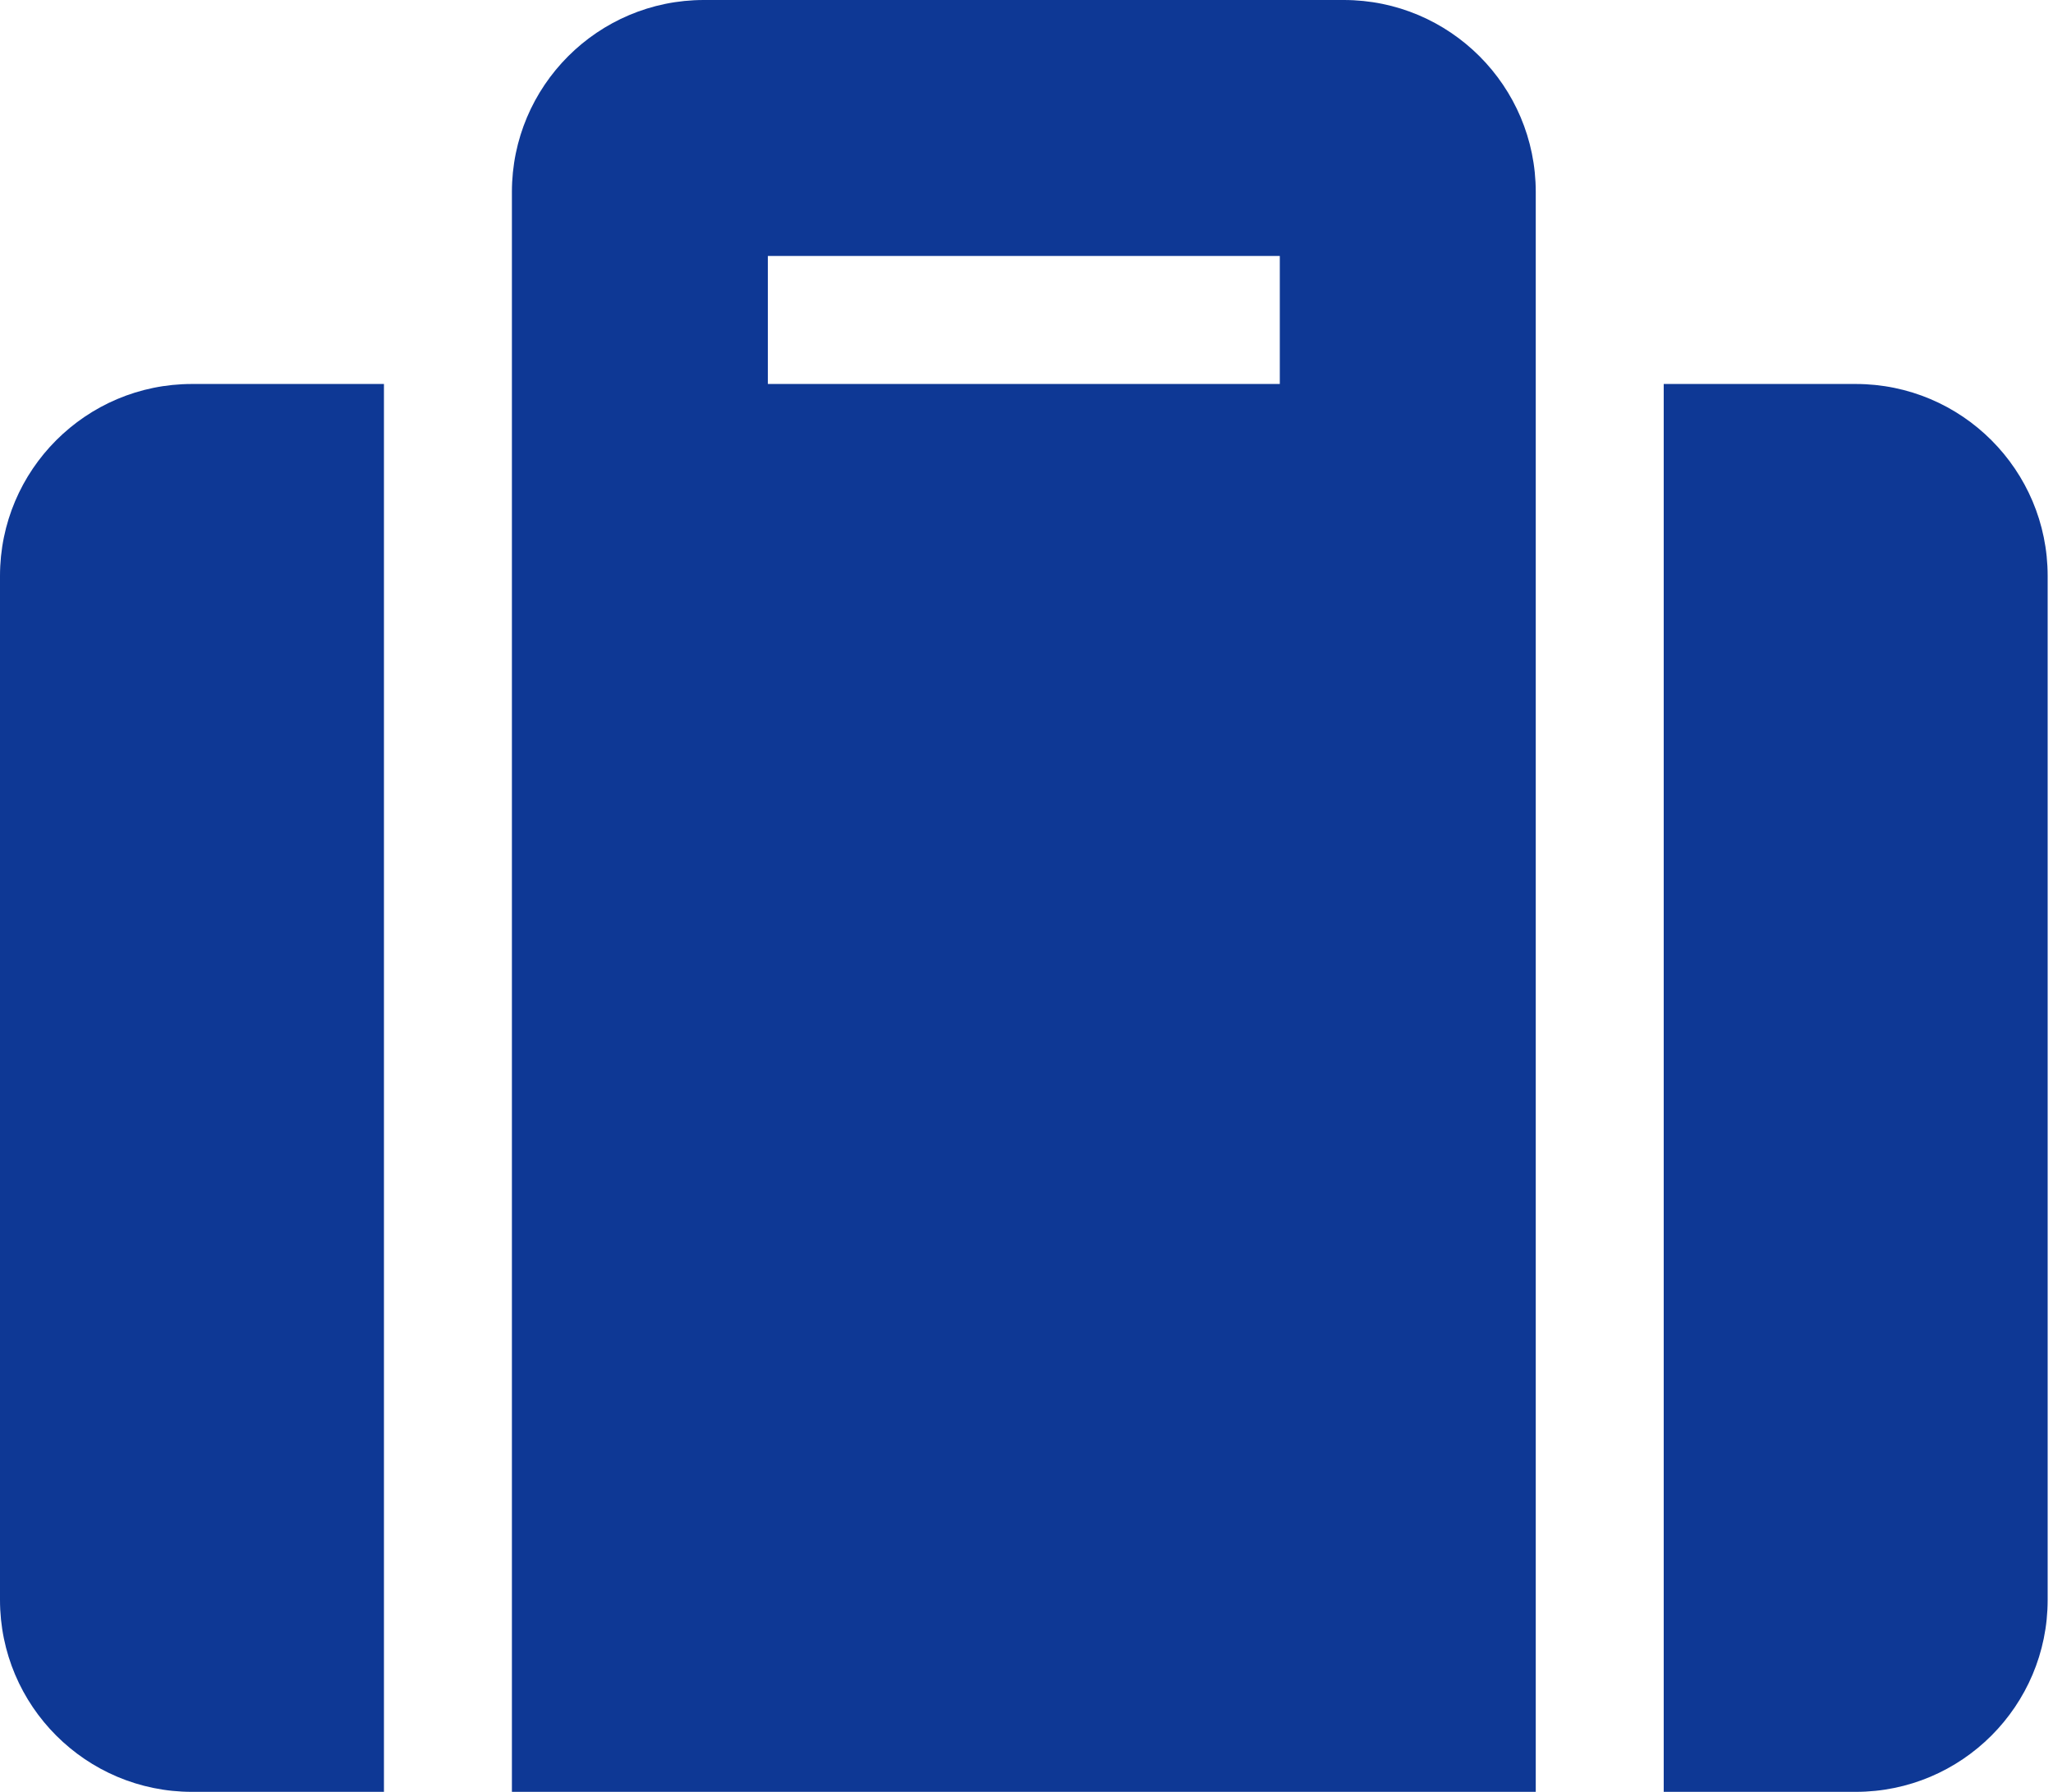 <?xml version="1.0" encoding="UTF-8"?>
<svg width="55px" height="48px" viewBox="0 0 55 48" version="1.1" xmlns="http://www.w3.org/2000/svg" xmlns:xlink="http://www.w3.org/1999/xlink">
    <!-- Generator: Sketch 57.1 (83088) - https://sketch.com -->
    <title>Professional CRM Implementation</title>
    <desc>Created with Sketch.</desc>
    <g id="🖥-Desktop" stroke="none" stroke-width="1" fill="none" fill-rule="evenodd">
        <g id="01-Home_Improved" transform="translate(-551, -3195)" fill="#0E3895" fill-rule="nonzero">
            <path d="M564.714,3243 L592.143,3243 L592.143,3200.143 C592.143,3197.304 589.839,3195 587,3195 L569.857,3195 C567.018,3195 564.714,3197.304 564.714,3200.143 L564.714,3243 Z M571.571,3201.857 L585.286,3201.857 L585.286,3205.286 L571.571,3205.286 L571.571,3201.857 Z M605.857,3210.429 L605.857,3237.857 C605.857,3240.696 603.554,3243 600.714,3243 L595.571,3243 L595.571,3205.286 L600.714,3205.286 C603.554,3205.286 605.857,3207.589 605.857,3210.429 Z M561.286,3243 L556.143,3243 C553.304,3243 551,3240.696 551,3237.857 L551,3210.429 C551,3207.589 553.304,3205.286 556.143,3205.286 L561.286,3205.286 L561.286,3243 Z" id="Professional-CRM-Implementation"></path>
        </g>
    </g>
</svg>